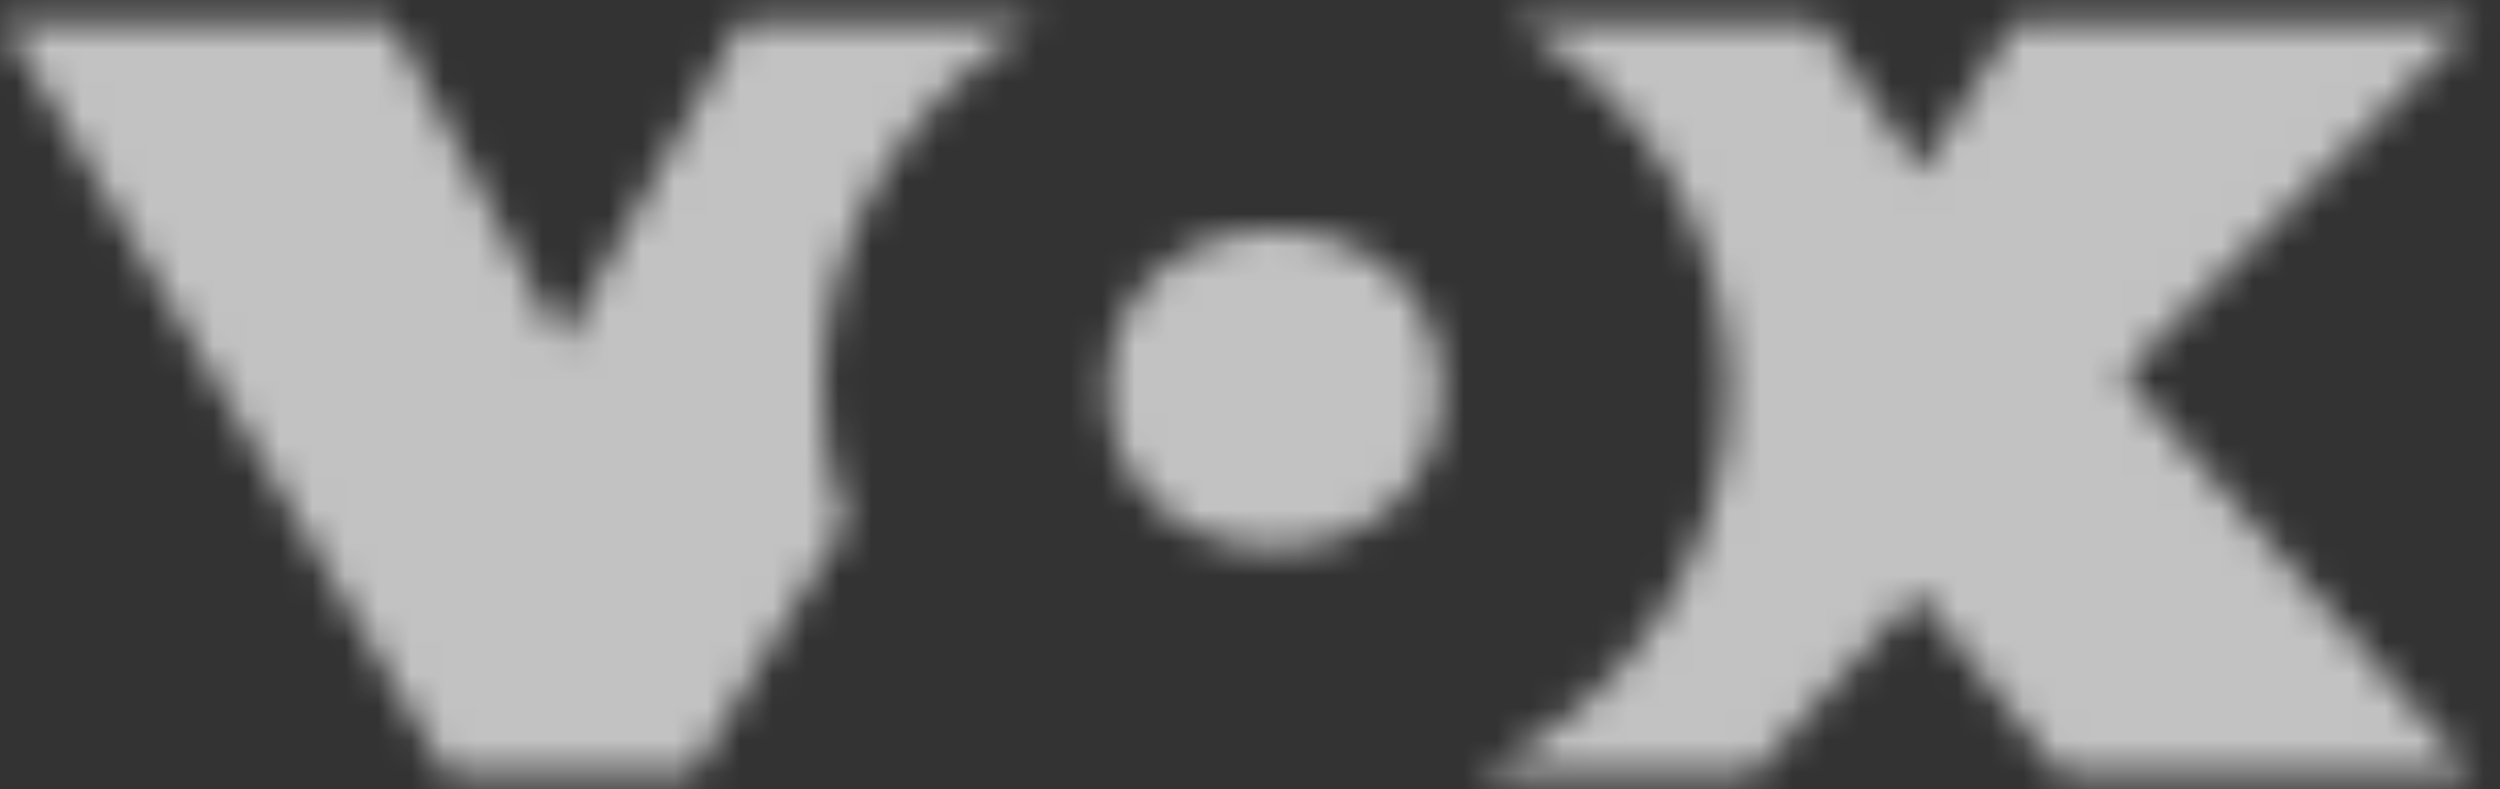 <svg width="76" height="24" viewBox="0 0 76 24" fill="none" xmlns="http://www.w3.org/2000/svg">
<rect x="0" y="0" width="76" height="24" fill="#333333" stroke="none"/>
<mask id="mask0_2012_76" style="mask-type:alpha" maskUnits="userSpaceOnUse" x="0" y="0" width="76" height="24">
<path fill-rule="evenodd" clip-rule="evenodd" d="M43.823 11.834C43.823 18.285 33.687 18.285 33.687 11.834C33.687 5.381 43.823 5.381 43.823 11.834ZM44.906 23.553C49.422 21.402 52.532 16.925 52.532 11.834C52.532 7.115 49.928 2.989 46.035 0.663H55.296L58.383 5.228L61.263 0.663H75.178L64.534 11.416L75.178 23.553H62.646L58.269 18.044L53.27 23.553H44.906ZM31.521 0.662C27.605 2.988 25.001 7.115 25.001 11.834C25.001 13.259 25.255 14.621 25.716 15.915L21.039 23.553H13.598L0.098 0.662H11.893L17.1 10.428L22.537 0.662H31.521Z" fill="#CC2229"/>
</mask>
<g mask="url(#mask0_2012_76)">
<rect x="-214.156" y="-12.156" width="1083.17" height="46.696" fill="white" fill-opacity="0.7"/>
</g>
</svg>
